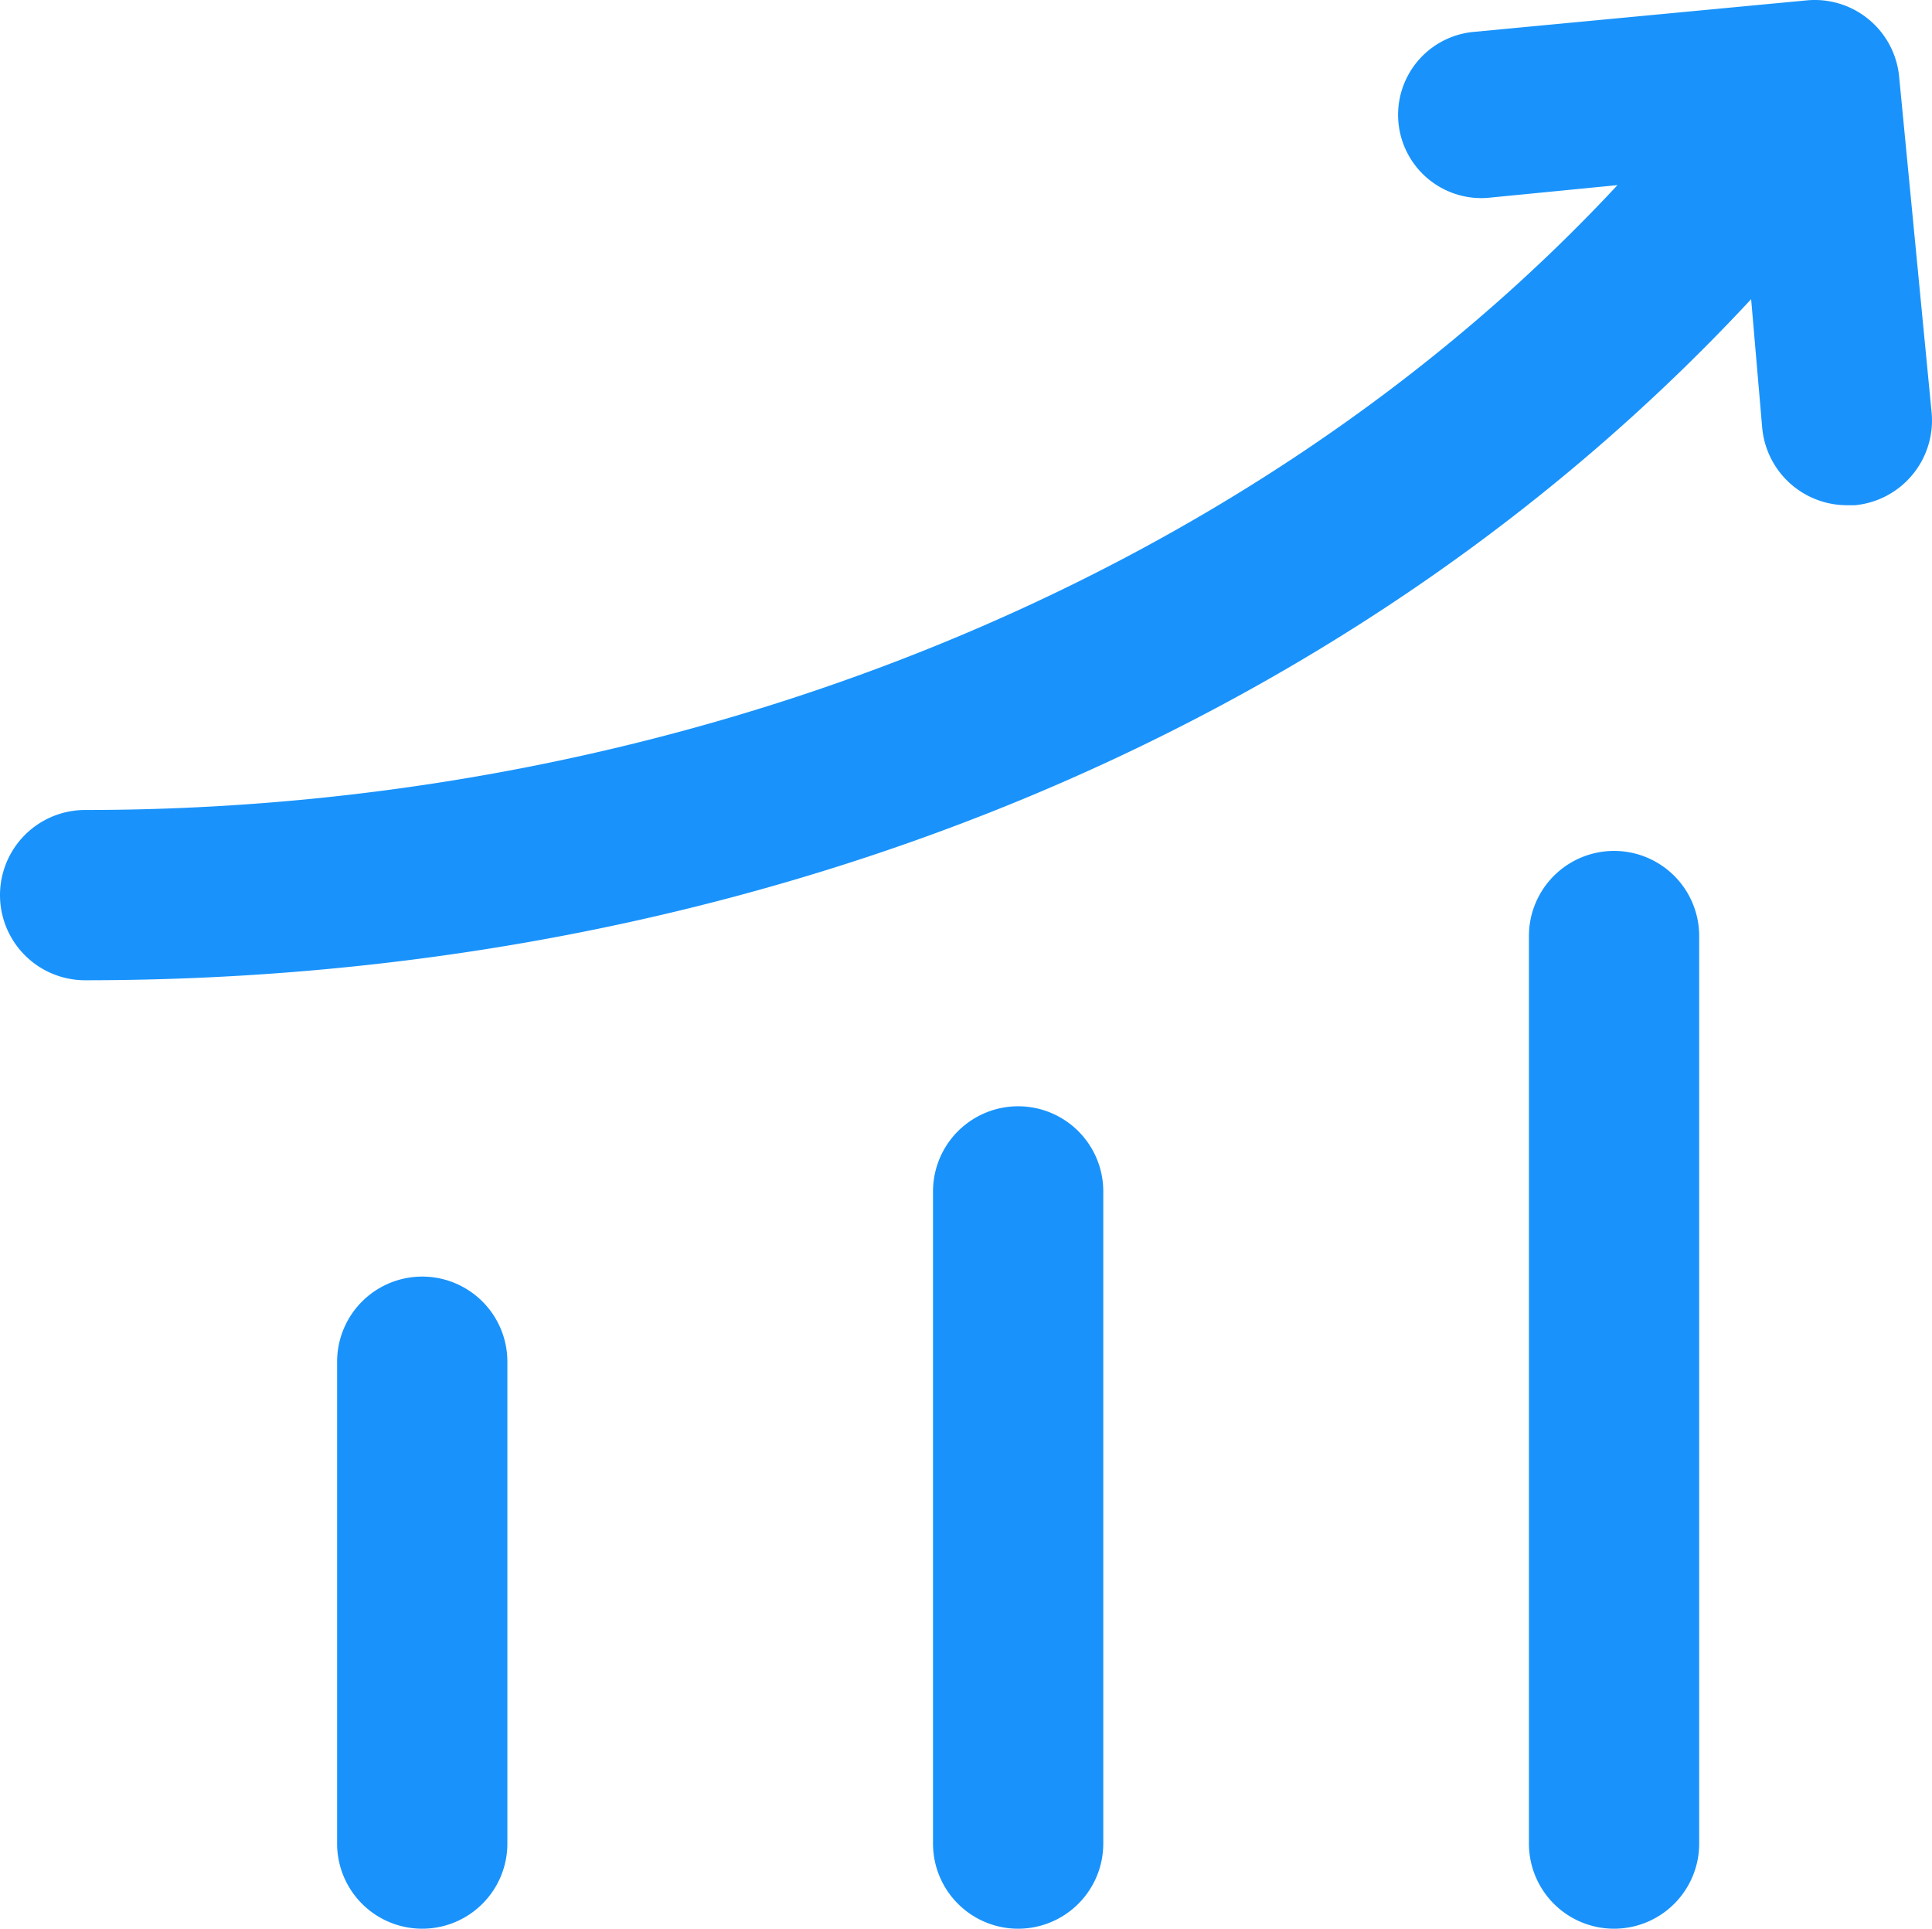 <svg xmlns="http://www.w3.org/2000/svg" width="54.331" height="54.235" viewBox="0 0 54.331 54.235">
  <g id="Group_64" data-name="Group 64" transform="translate(-1344 -8735)">
    <path id="noun-performance-3844323" d="M183.105,115.327v18.338h0a2.394,2.394,0,1,1-4.788,0V115.326a2.394,2.394,0,1,1,4.788,0Zm-19.152,2.394a2.394,2.394,0,0,0-2.394,2.394v13.55h0a2.394,2.394,0,1,0,4.788,0v-13.55a2.394,2.394,0,0,0-2.394-2.394Zm33.516-11.97a2.394,2.394,0,0,0-2.394,2.394v25.52a2.394,2.394,0,1,0,4.788,0v-25.52a2.394,2.394,0,0,0-2.394-2.394Zm8.02-21.738a2.384,2.384,0,0,0-2.609-2.179l-9.361.886a2.342,2.342,0,0,0,.383,4.668l3.663-.359C187.271,98.09,171.231,104.6,154.473,104.6a2.394,2.394,0,1,0,0,4.788c18.649,0,35.552-6.991,46.851-19.152l.311,3.615a2.395,2.395,0,0,0,2.394,2.179h.215a2.394,2.394,0,0,0,2.155-2.609Z" transform="translate(1191.921 8653.177)" fill="#1993fb"/>
  </g>
</svg>
